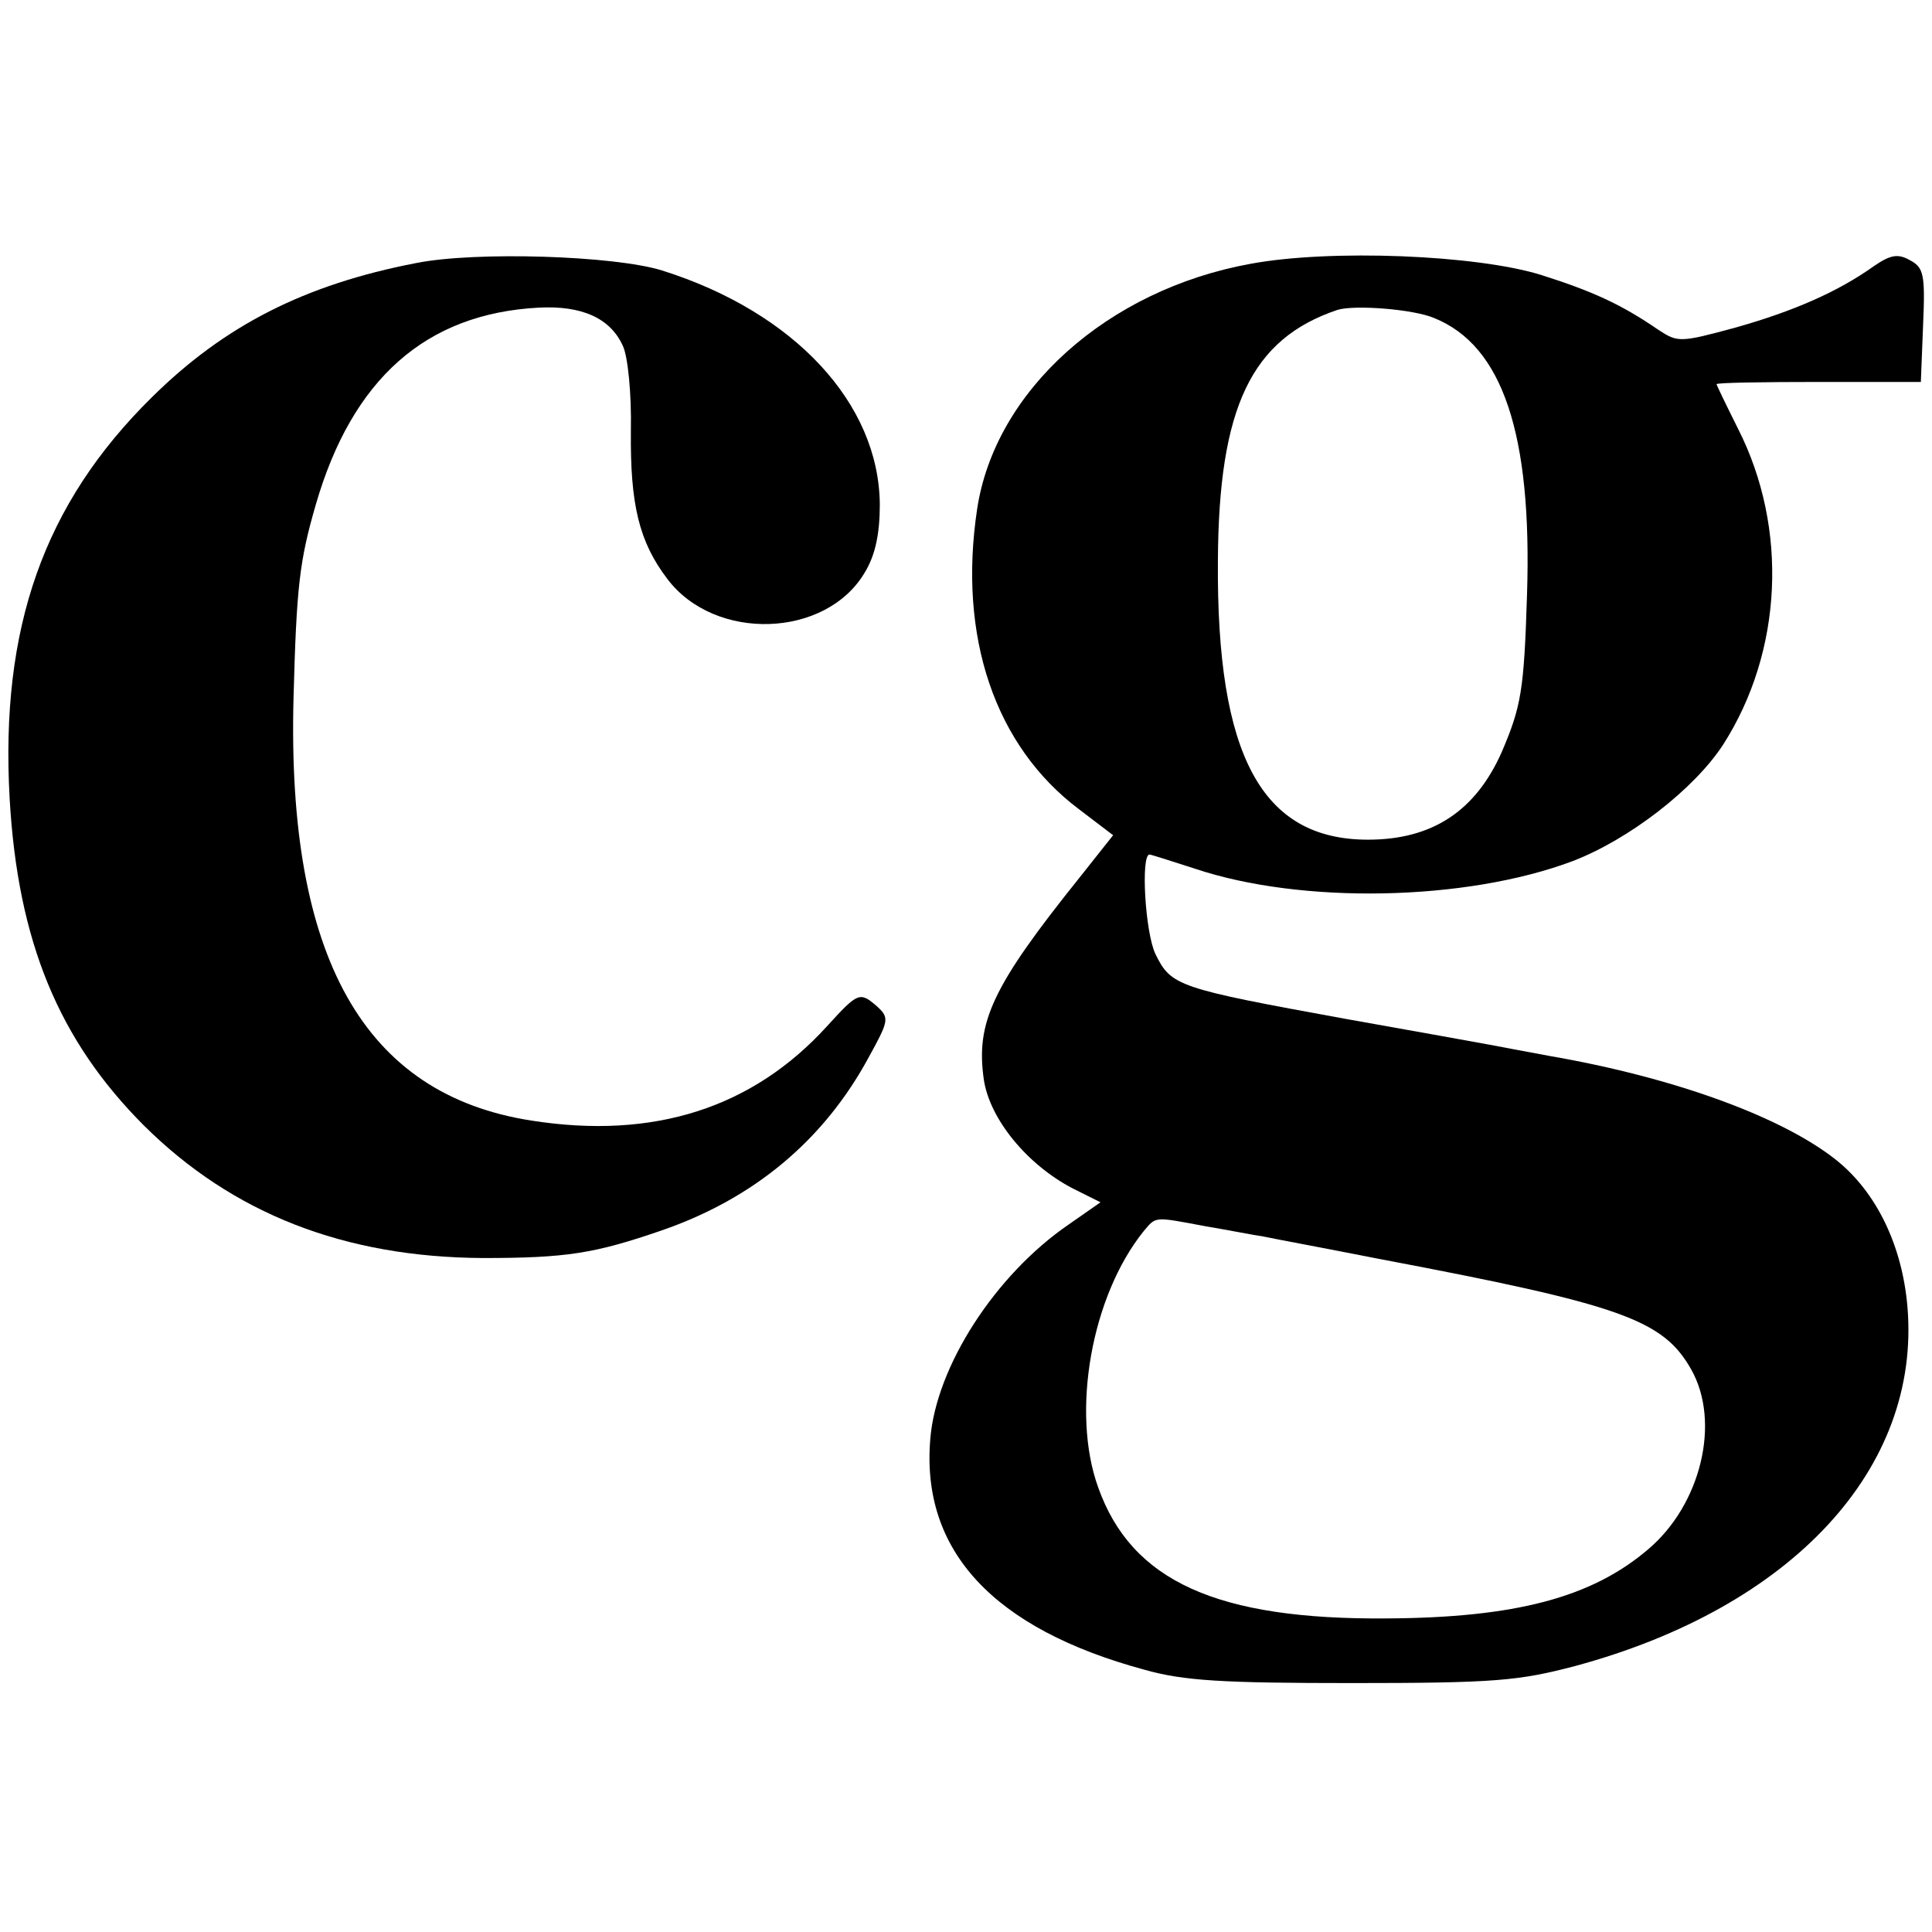 <?xml version="1.0" standalone="no"?>
<!DOCTYPE svg PUBLIC "-//W3C//DTD SVG 20010904//EN"
 "http://www.w3.org/TR/2001/REC-SVG-20010904/DTD/svg10.dtd">
<svg version="1.0" xmlns="http://www.w3.org/2000/svg"
 width="260pt" height="260pt" viewBox="0 0 260 260"
 preserveAspectRatio="xMidYMid meet">
<g transform="translate(0,260) scale(0.1,-0.1)"
fill="#000000" stroke="none">
<path d="M560 2246 c-150 -29 -258 -84 -356 -181 -145 -143 -204 -310 -191
-540 11 -192 66 -325 181 -440 119 -118 269 -177 456 -178 112 0 150 6 240 37
125 43 219 122 279 233 27 49 28 53 12 68 -24 21 -26 20 -68 -26 -100 -110
-233 -153 -398 -127 -225 35 -329 219 -320 568 4 151 8 185 30 261 49 169 148
257 300 265 58 3 96 -14 113 -51 7 -14 12 -65 11 -115 -1 -99 11 -149 49 -199
64 -85 214 -80 266 9 14 23 20 52 20 91 -1 136 -115 259 -293 315 -64 20 -251
26 -331 10z"/>
<path d="M1683 2245 c-193 -35 -344 -171 -368 -330 -26 -172 24 -319 137 -404
l46 -35 -46 -58 c-117 -146 -139 -194 -128 -271 8 -53 58 -114 119 -146 l38
-19 -43 -30 c-99 -68 -178 -191 -186 -288 -13 -151 85 -256 288 -311 53 -15
105 -18 280 -18 192 0 224 3 300 23 292 79 465 266 447 483 -7 83 -42 155 -96
198 -73 58 -218 111 -386 140 -33 6 -69 13 -80 15 -11 2 -99 18 -195 35 -225
41 -234 44 -255 87 -14 29 -20 134 -8 134 2 0 30 -9 61 -19 143 -48 364 -44
508 10 76 29 164 97 203 157 80 125 88 291 20 425 -16 32 -29 59 -29 60 0 2
62 3 138 3 l137 0 3 76 c3 69 1 78 -18 88 -16 9 -26 7 -48 -8 -49 -35 -109
-61 -187 -83 -74 -20 -77 -20 -103 -3 -51 35 -89 52 -158 74 -87 27 -283 35
-391 15z m247 -73 c92 -37 132 -156 125 -372 -4 -130 -8 -151 -34 -212 -35
-79 -93 -118 -180 -118 -143 0 -204 113 -202 375 1 207 45 299 161 338 23 7
102 1 130 -11z m-309 -1222 c30 -5 65 -12 79 -14 14 -3 84 -16 155 -30 328
-62 383 -82 421 -149 40 -71 13 -182 -58 -242 -76 -65 -179 -92 -351 -93 -229
-2 -344 50 -389 176 -37 102 -9 258 61 345 17 20 13 20 82 7z"/>
</g>
</svg>
